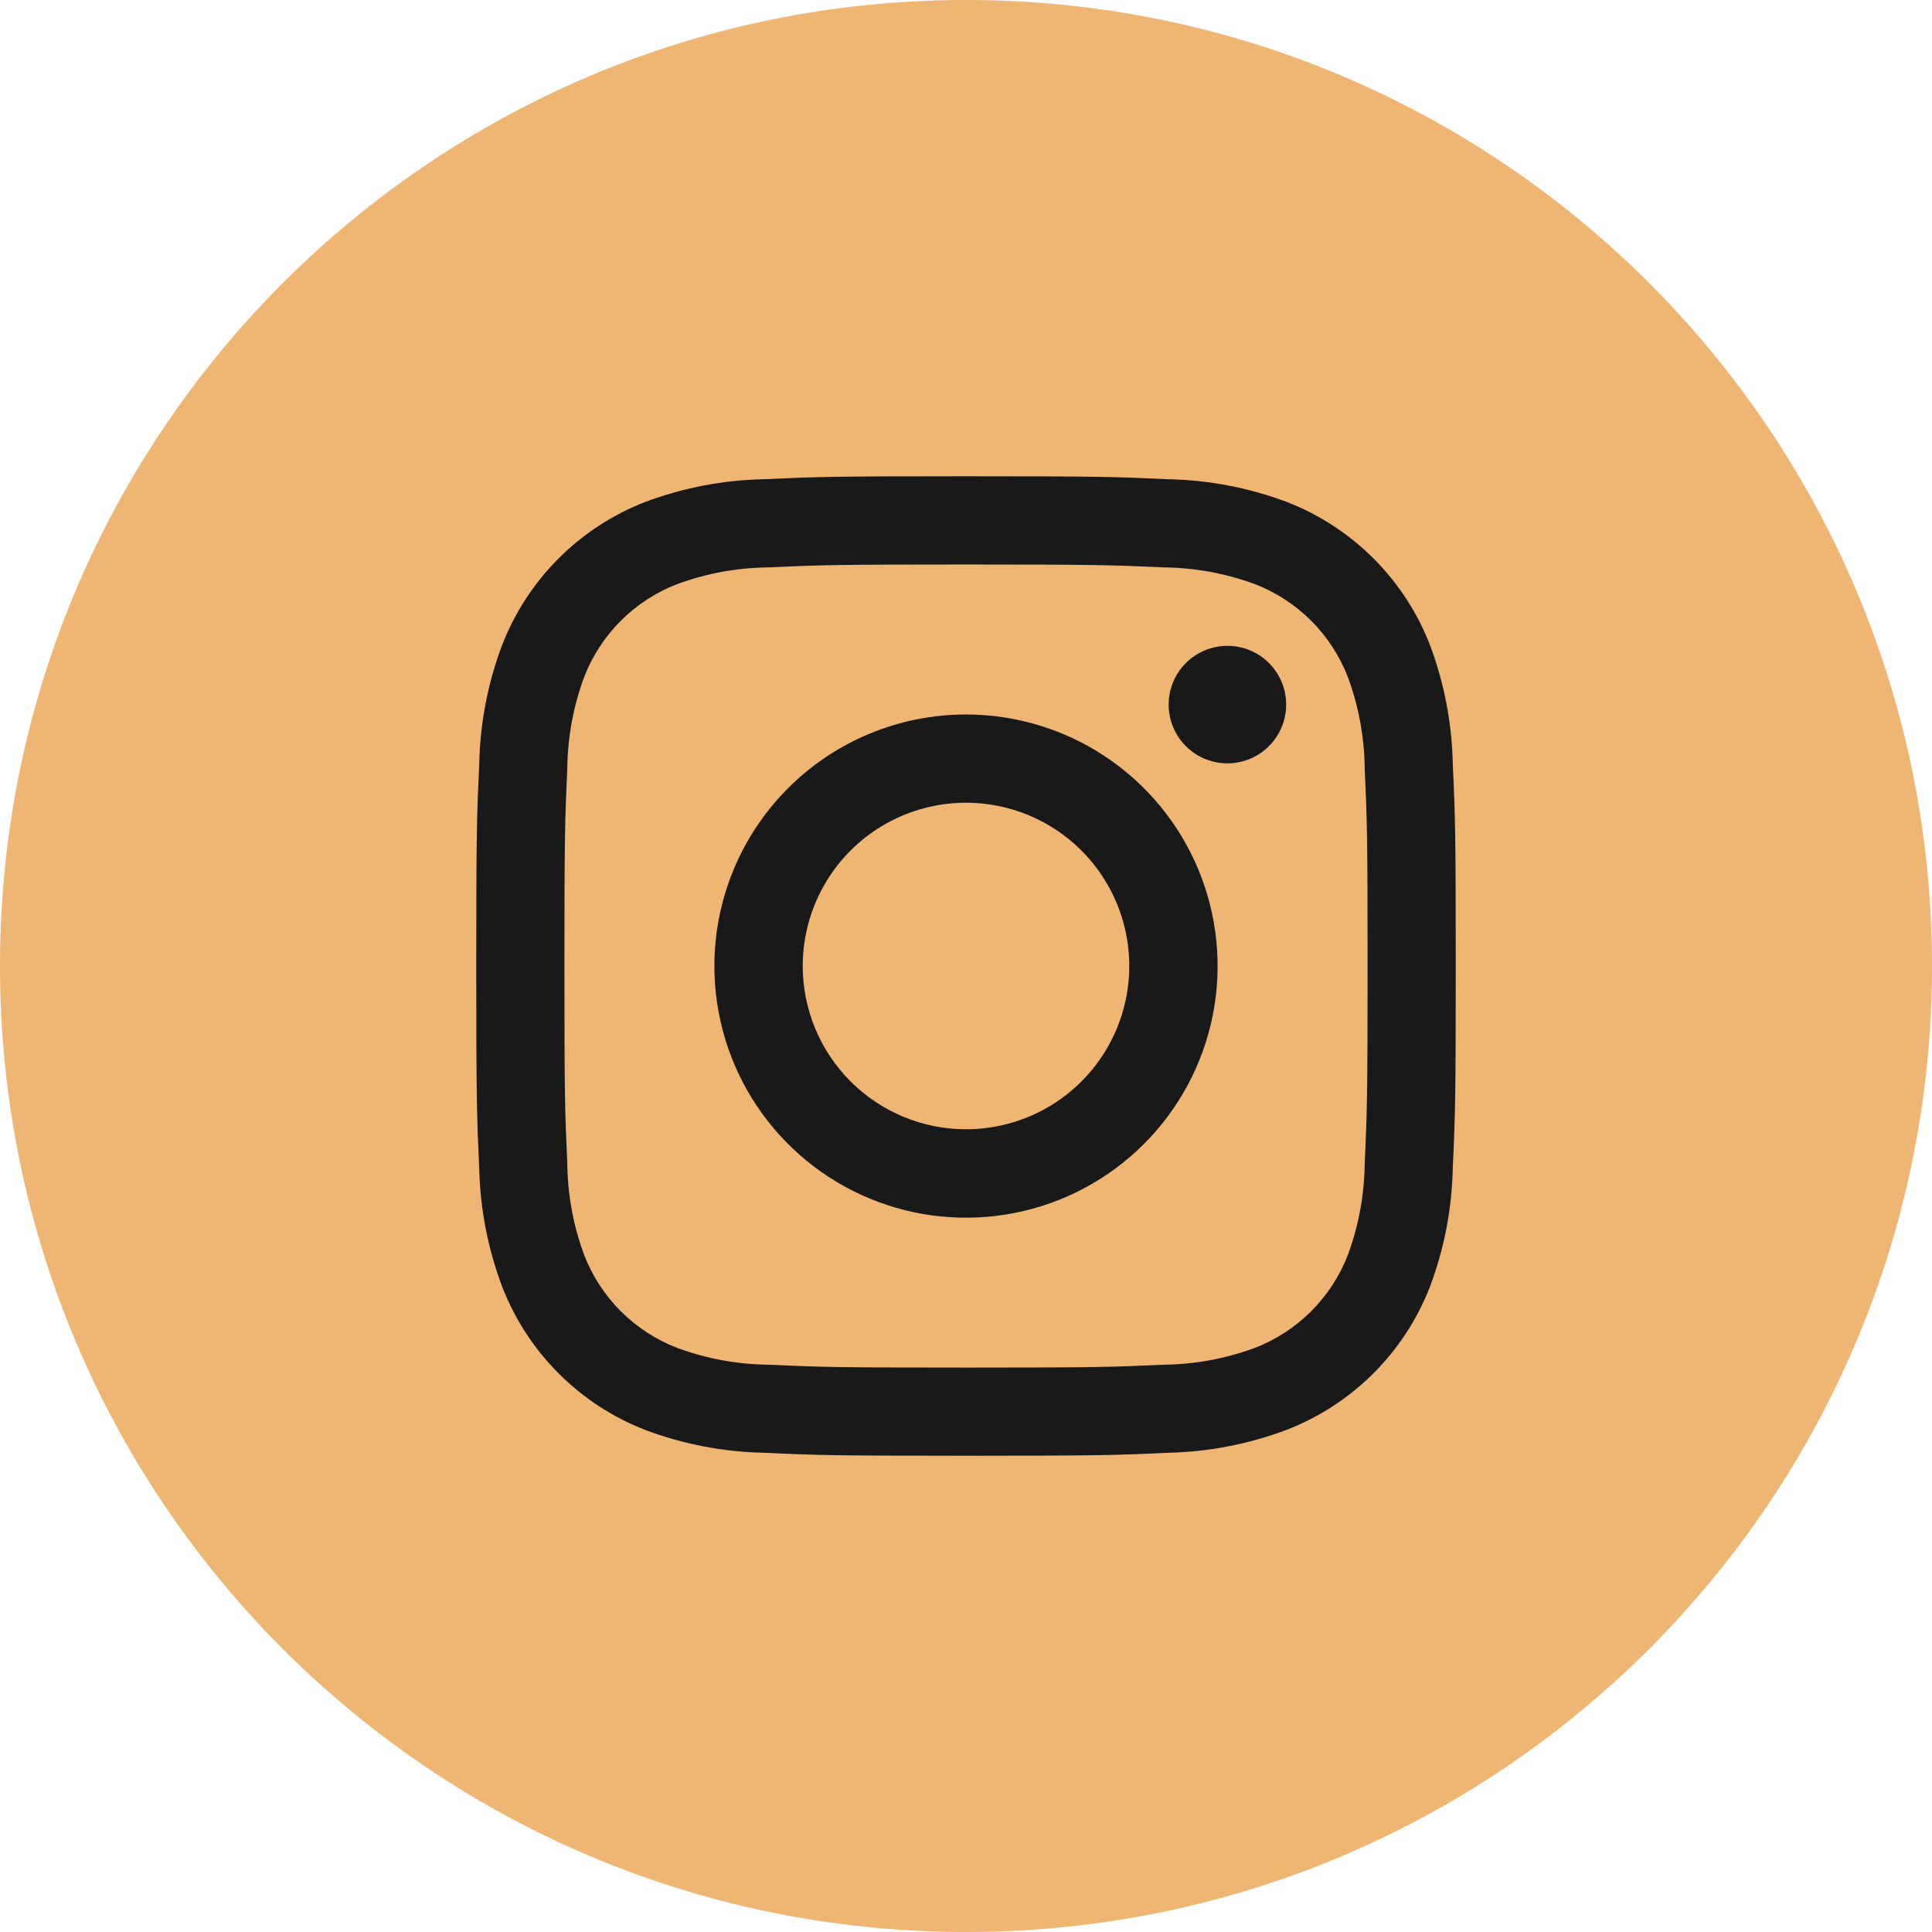 <?xml version="1.0" encoding="UTF-8"?> <svg xmlns="http://www.w3.org/2000/svg" width="215" height="215" viewBox="0 0 215 215" fill="none"> <g clip-path="url(#clip0_4_42)"> <path d="M107.5 215C166.871 215 215 166.871 215 107.5C215 48.129 166.871 0 107.5 0C48.129 0 0 48.129 0 107.5C0 166.871 48.129 215 107.5 215Z" fill="#EEB573"></path> <path fill-rule="evenodd" clip-rule="evenodd" d="M107.5 53C122.3 53 124.16 53.06 129.97 53.33C134.492 53.416 138.966 54.272 143.2 55.86C146.819 57.263 150.106 59.405 152.85 62.15C155.595 64.894 157.737 68.181 159.14 71.8C160.725 76.025 161.58 80.489 161.67 85C161.94 90.81 162 92.67 162 107.47C162 122.27 161.94 124.13 161.67 129.94C161.584 134.462 160.728 138.936 159.14 143.17C157.737 146.789 155.595 150.076 152.85 152.82C150.106 155.565 146.819 157.707 143.2 159.11C138.977 160.705 134.513 161.57 130 161.67C124.19 161.94 122.33 162 107.53 162C92.73 162 90.87 161.94 85.06 161.67C80.538 161.583 76.064 160.728 71.83 159.14C68.211 157.737 64.924 155.595 62.18 152.85C59.435 150.106 57.293 146.819 55.89 143.2C54.295 138.977 53.429 134.513 53.33 130C53.06 124.19 53 122.33 53 107.53C53 92.73 53.06 90.87 53.33 85.06C53.416 80.538 54.272 76.064 55.86 71.83C57.26 68.206 59.4 64.913 62.145 62.163C64.89 59.413 68.178 57.266 71.8 55.86C76.025 54.275 80.489 53.42 85 53.33C90.84 53.06 92.7 53 107.5 53ZM129.5 63.14C123.76 62.88 122.03 62.82 107.5 62.82C92.97 62.82 91.22 62.88 85.5 63.14C82.038 63.175 78.609 63.805 75.36 65C73.005 65.908 70.867 67.299 69.083 69.083C67.299 70.867 65.908 73.005 65 75.36C63.803 78.602 63.171 82.025 63.13 85.48C62.87 91.22 62.81 92.95 62.81 107.48C62.81 122.01 62.87 123.76 63.13 129.48C63.166 132.949 63.799 136.386 65 139.64C65.908 141.994 67.299 144.133 69.083 145.917C70.867 147.701 73.005 149.092 75.36 150C78.602 151.197 82.025 151.829 85.48 151.87C91.22 152.13 92.95 152.19 107.48 152.19C122.01 152.19 123.76 152.13 129.48 151.87C132.949 151.834 136.386 151.201 139.64 150C141.995 149.092 144.133 147.701 145.917 145.917C147.701 144.133 149.092 141.994 150 139.64C151.197 136.398 151.829 132.975 151.87 129.52C152.13 123.78 152.19 122.05 152.19 107.52C152.19 92.99 152.13 91.24 151.87 85.52C151.834 82.051 151.201 78.614 150 75.36C149.092 73.005 147.701 70.867 145.917 69.083C144.133 67.299 141.995 65.908 139.64 65C136.398 63.807 132.975 63.178 129.52 63.14H129.5ZM107.5 125.67C111.094 125.67 114.607 124.604 117.595 122.608C120.583 120.611 122.912 117.773 124.287 114.453C125.662 111.133 126.022 107.48 125.321 103.955C124.62 100.431 122.889 97.193 120.348 94.652C117.807 92.111 114.569 90.38 111.045 89.679C107.52 88.978 103.867 89.338 100.547 90.713C97.227 92.088 94.389 94.417 92.392 97.405C90.396 100.393 89.33 103.906 89.33 107.5C89.333 112.318 91.248 116.938 94.655 120.345C98.062 123.752 102.682 125.667 107.5 125.67ZM107.5 79.51C113.038 79.51 118.451 81.152 123.056 84.229C127.661 87.305 131.249 91.678 133.369 96.795C135.488 101.911 136.042 107.541 134.962 112.973C133.882 118.404 131.215 123.393 127.299 127.309C123.383 131.225 118.394 133.892 112.963 134.972C107.531 136.052 101.901 135.498 96.785 133.379C91.668 131.259 87.296 127.671 84.219 123.066C81.142 118.461 79.5 113.048 79.5 107.51C79.5 100.084 82.45 92.962 87.701 87.711C92.952 82.46 100.074 79.51 107.5 79.51ZM143.13 78.41C143.13 79.704 142.746 80.968 142.028 82.043C141.309 83.119 140.288 83.957 139.093 84.452C137.898 84.947 136.583 85.077 135.314 84.824C134.045 84.572 132.88 83.949 131.966 83.034C131.051 82.12 130.428 80.954 130.176 79.686C129.923 78.417 130.053 77.102 130.548 75.907C131.043 74.712 131.881 73.691 132.957 72.972C134.032 72.254 135.297 71.87 136.59 71.87C138.325 71.87 139.988 72.559 141.214 73.785C142.441 75.012 143.13 76.675 143.13 78.41Z" fill="#191919"></path> </g> <defs> <clipPath id="clip0_4_42"> <rect width="215" height="215" fill="white"></rect> </clipPath> </defs> </svg> 